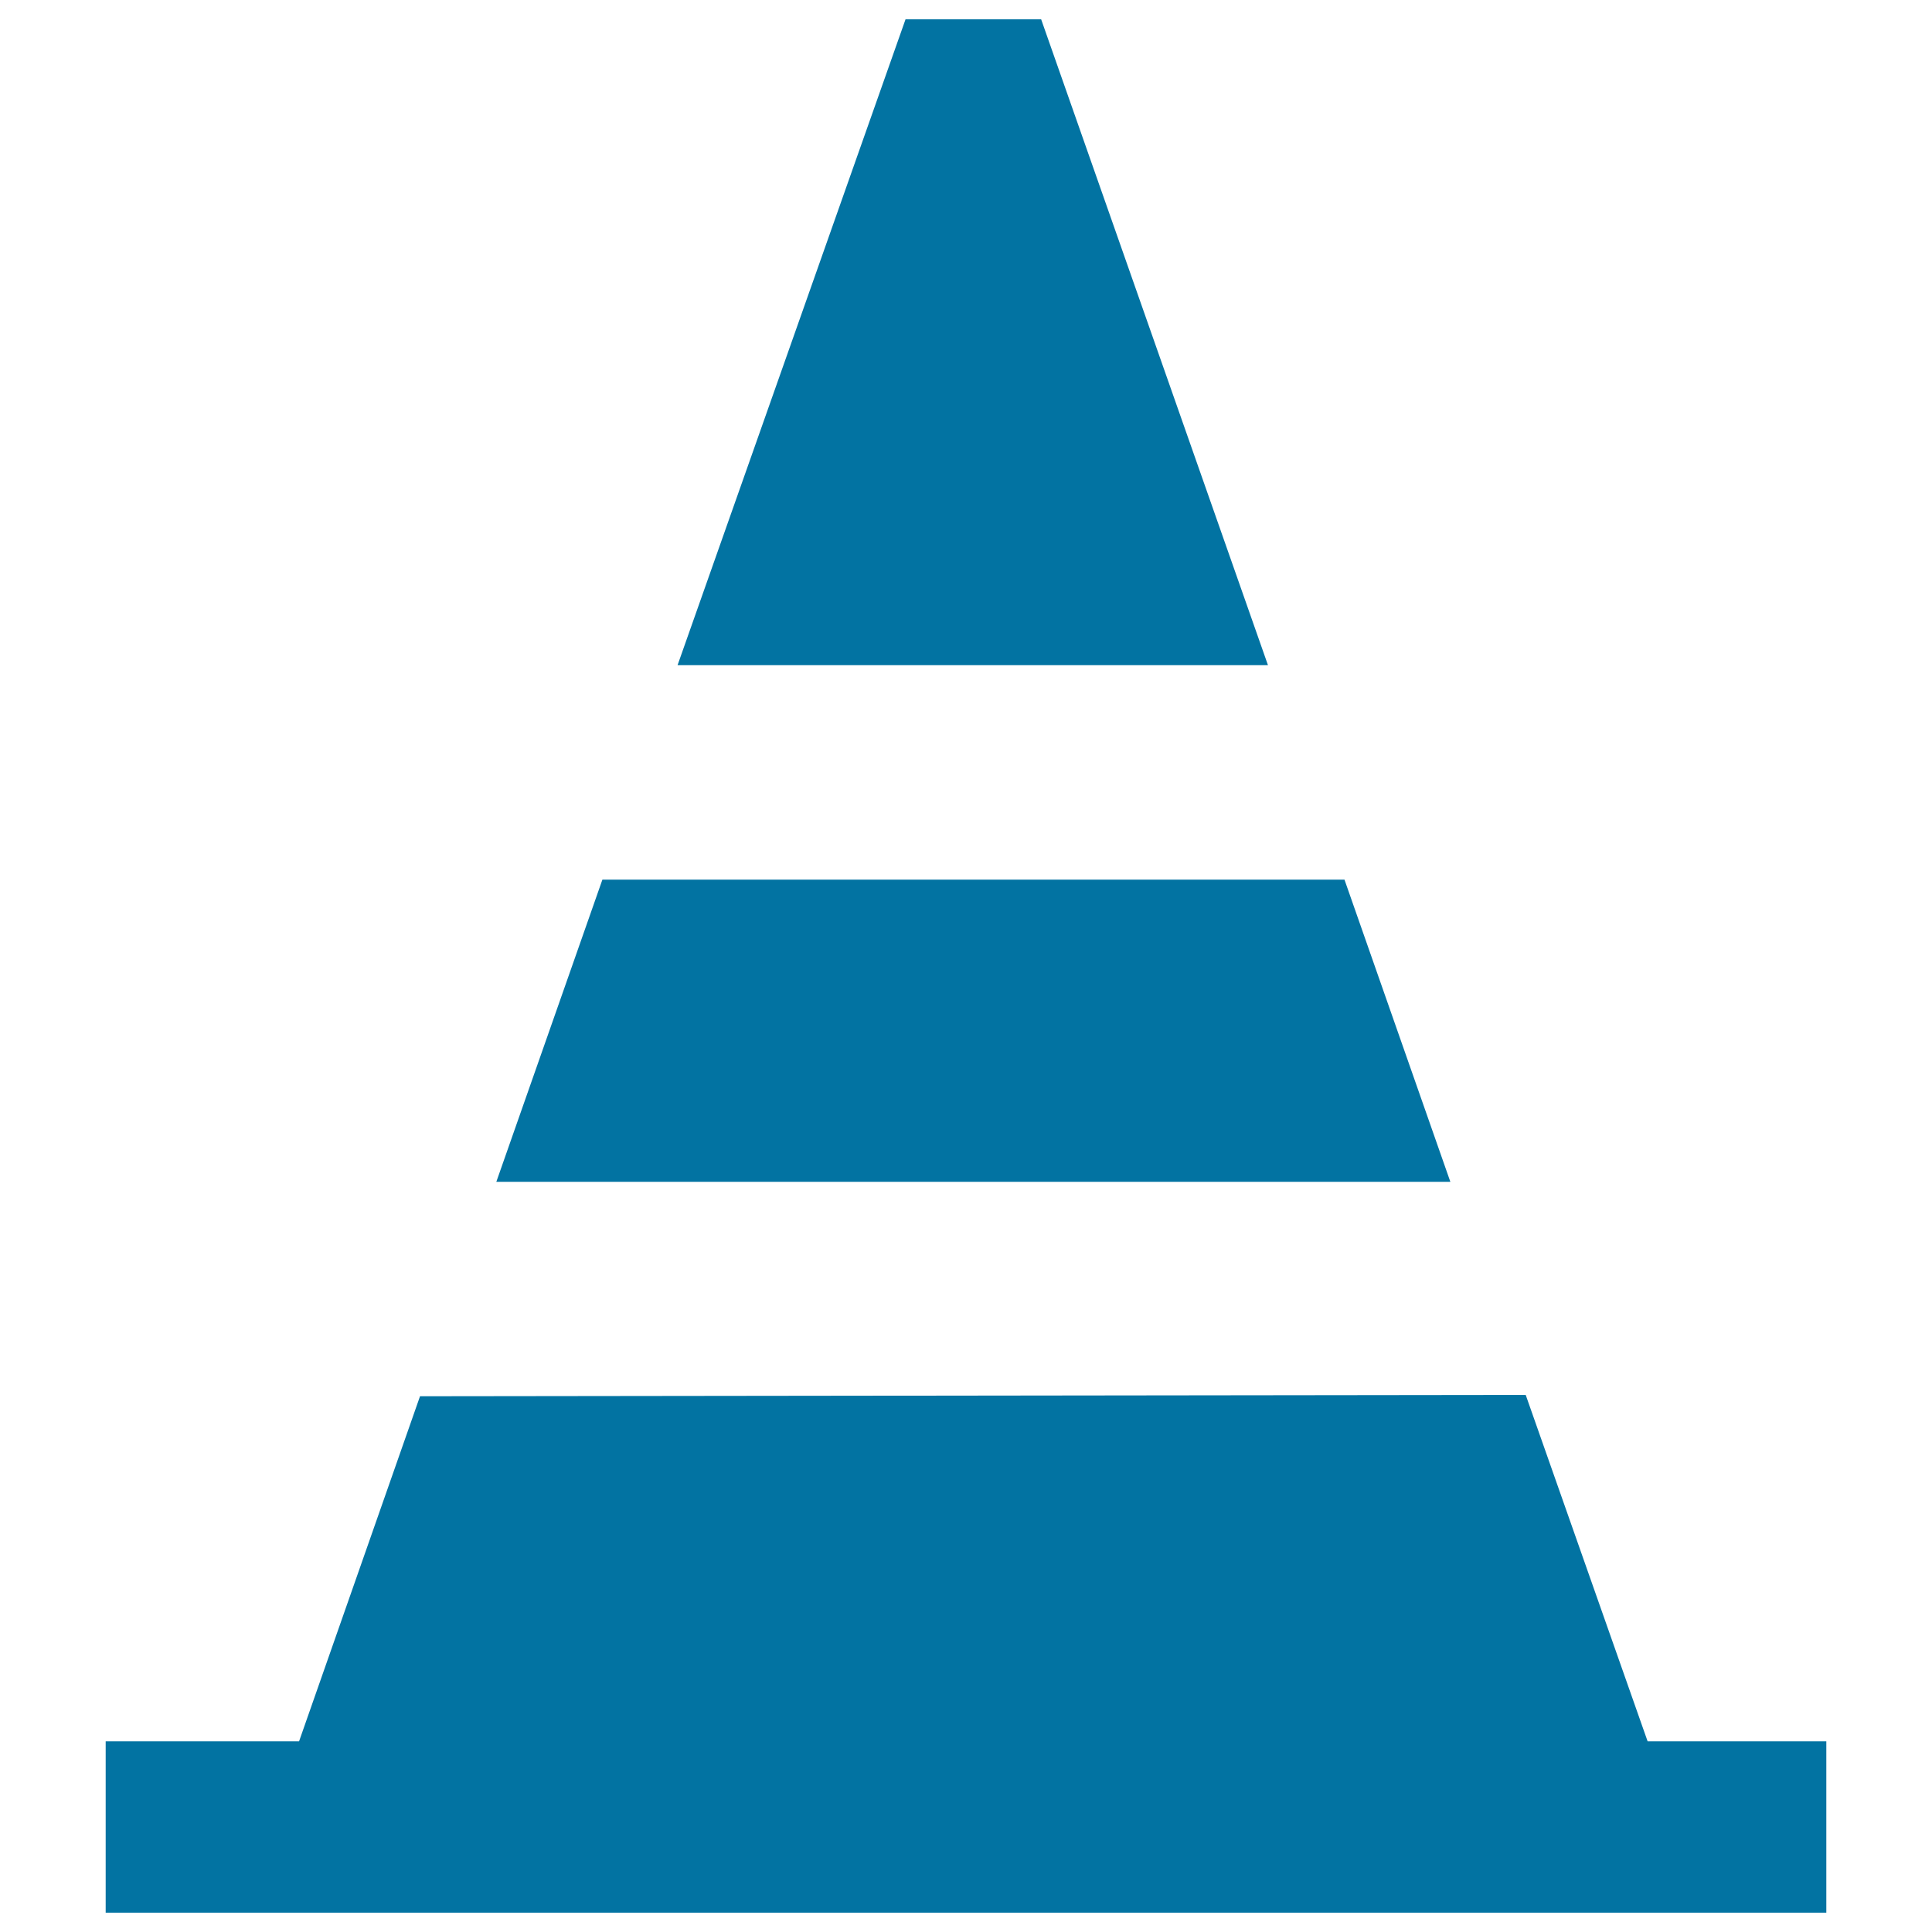 <svg xmlns="http://www.w3.org/2000/svg" viewBox="0 0 1000 1000" style="fill:#0273a2">
<title>Traffic Cone Signal Tool For Traffic SVG icon</title>
<g><g id="iconos_30_"><polygon points="538.9,10 468.7,10 350.7,344.3 656.3,344.3 "/><polygon points="695.9,455.3 311.8,455.3 256.9,611.7 750.7,611.7 "/><polygon points="945.3,901.3 852.8,901.3 789.7,722 217.4,722.7 154.8,901.3 54.7,901.3 54.7,990 945.3,990 "/></g></g>
</svg>